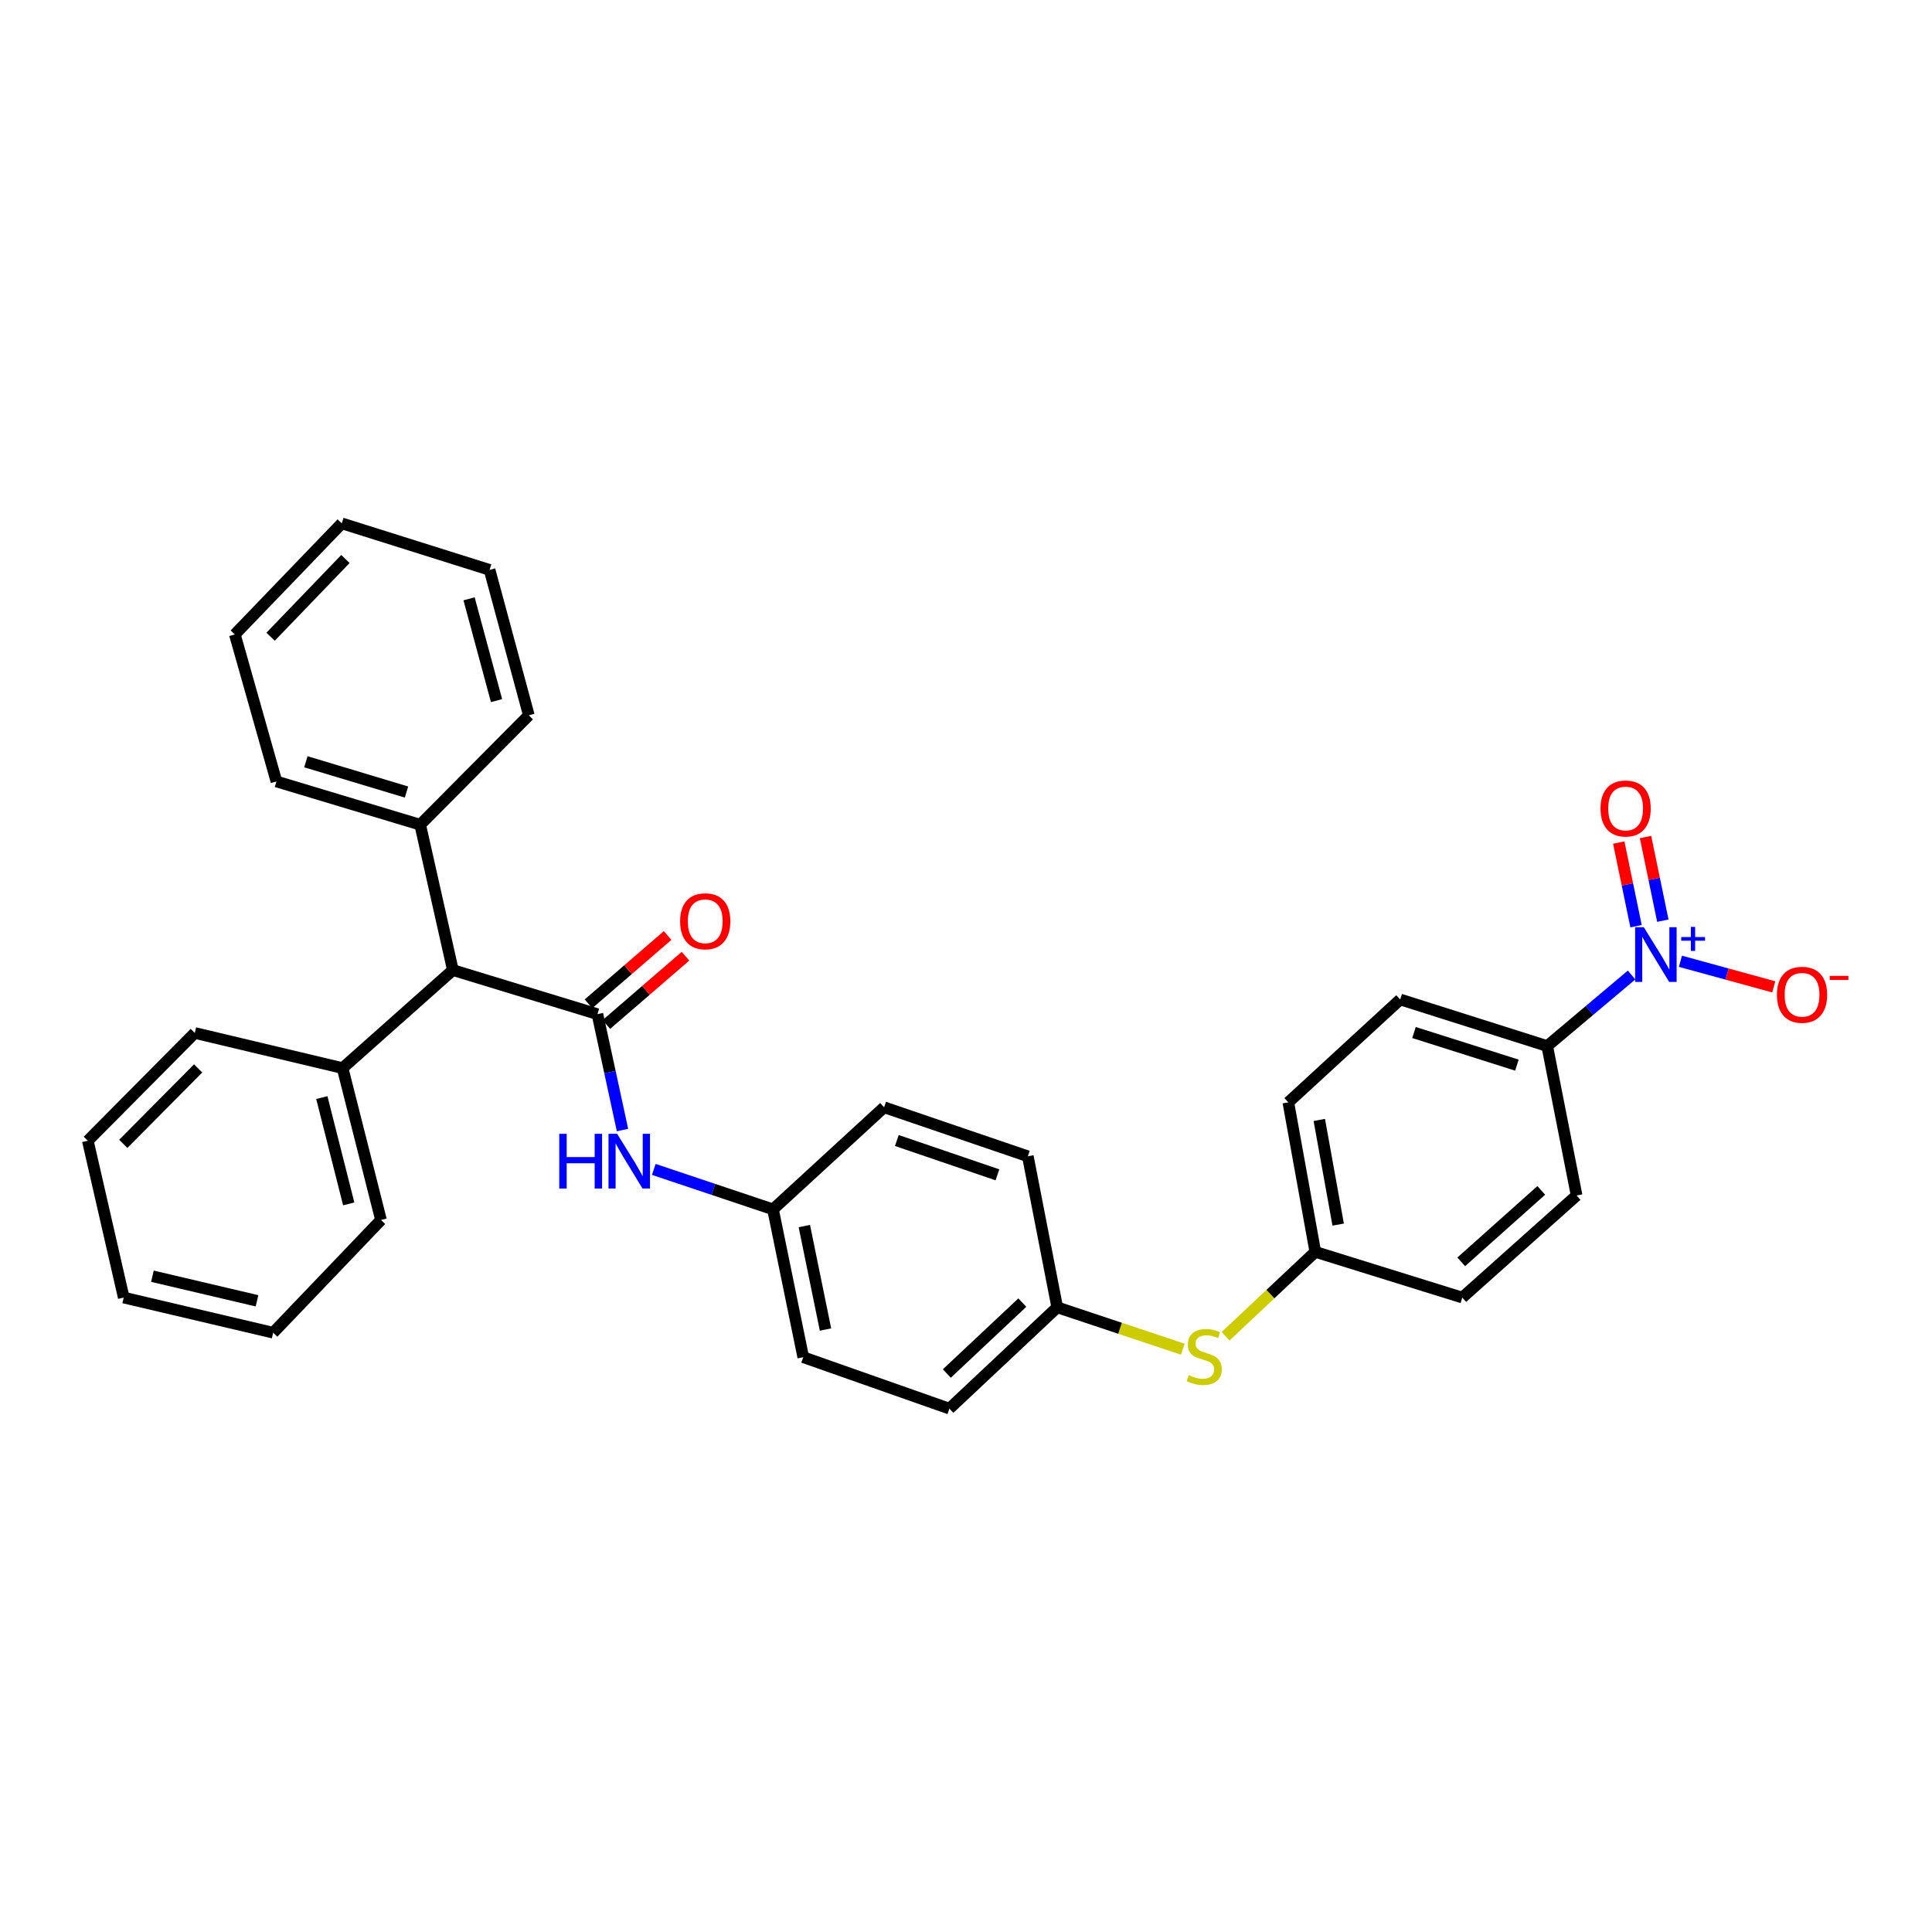 <?xml version='1.0' encoding='iso-8859-1'?>
<svg version='1.1' baseProfile='full'
              xmlns='http://www.w3.org/2000/svg'
                      xmlns:rdkit='http://www.rdkit.org/xml'
                      xmlns:xlink='http://www.w3.org/1999/xlink'
                  xml:space='preserve'
width='1000px' height='1000px' viewBox='0 0 1000 1000'>
<!-- END OF HEADER -->
<rect style='opacity:1.0;fill:#FFFFFF;stroke:none' width='1000' height='1000' x='0' y='0'> </rect>
<path class='bond-3' d='M 844.501,504.663 L 822.666,523.051' style='fill:none;fill-rule:evenodd;stroke:#0000FF;stroke-width:6px;stroke-linecap:butt;stroke-linejoin:miter;stroke-opacity:1' />
<path class='bond-3' d='M 822.666,523.051 L 800.831,541.44' style='fill:none;fill-rule:evenodd;stroke:#000000;stroke-width:6px;stroke-linecap:butt;stroke-linejoin:miter;stroke-opacity:1' />
<path class='bond-4' d='M 869.781,497.552 L 893.94,504.175' style='fill:none;fill-rule:evenodd;stroke:#0000FF;stroke-width:6px;stroke-linecap:butt;stroke-linejoin:miter;stroke-opacity:1' />
<path class='bond-4' d='M 893.94,504.175 L 918.1,510.798' style='fill:none;fill-rule:evenodd;stroke:#FF0000;stroke-width:6px;stroke-linecap:butt;stroke-linejoin:miter;stroke-opacity:1' />
<path class='bond-5' d='M 860.682,476.544 L 856.202,454.893' style='fill:none;fill-rule:evenodd;stroke:#0000FF;stroke-width:6px;stroke-linecap:butt;stroke-linejoin:miter;stroke-opacity:1' />
<path class='bond-5' d='M 856.202,454.893 L 851.721,433.242' style='fill:none;fill-rule:evenodd;stroke:#FF0000;stroke-width:6px;stroke-linecap:butt;stroke-linejoin:miter;stroke-opacity:1' />
<path class='bond-5' d='M 846.819,479.412 L 842.339,457.761' style='fill:none;fill-rule:evenodd;stroke:#0000FF;stroke-width:6px;stroke-linecap:butt;stroke-linejoin:miter;stroke-opacity:1' />
<path class='bond-5' d='M 842.339,457.761 L 837.858,436.11' style='fill:none;fill-rule:evenodd;stroke:#FF0000;stroke-width:6px;stroke-linecap:butt;stroke-linejoin:miter;stroke-opacity:1' />
<path class='bond-0' d='M 309.225,524.924 L 315.716,554.92' style='fill:none;fill-rule:evenodd;stroke:#000000;stroke-width:6px;stroke-linecap:butt;stroke-linejoin:miter;stroke-opacity:1' />
<path class='bond-0' d='M 315.716,554.92 L 322.208,584.917' style='fill:none;fill-rule:evenodd;stroke:#0000FF;stroke-width:6px;stroke-linecap:butt;stroke-linejoin:miter;stroke-opacity:1' />
<path class='bond-2' d='M 309.225,524.924 L 234.407,502.108' style='fill:none;fill-rule:evenodd;stroke:#000000;stroke-width:6px;stroke-linecap:butt;stroke-linejoin:miter;stroke-opacity:1' />
<path class='bond-6' d='M 313.849,530.282 L 334.328,512.609' style='fill:none;fill-rule:evenodd;stroke:#000000;stroke-width:6px;stroke-linecap:butt;stroke-linejoin:miter;stroke-opacity:1' />
<path class='bond-6' d='M 334.328,512.609 L 354.807,494.935' style='fill:none;fill-rule:evenodd;stroke:#FF0000;stroke-width:6px;stroke-linecap:butt;stroke-linejoin:miter;stroke-opacity:1' />
<path class='bond-6' d='M 304.6,519.565 L 325.079,501.891' style='fill:none;fill-rule:evenodd;stroke:#000000;stroke-width:6px;stroke-linecap:butt;stroke-linejoin:miter;stroke-opacity:1' />
<path class='bond-6' d='M 325.079,501.891 L 345.558,484.218' style='fill:none;fill-rule:evenodd;stroke:#FF0000;stroke-width:6px;stroke-linecap:butt;stroke-linejoin:miter;stroke-opacity:1' />
<path class='bond-1' d='M 338.396,605.281 L 369.249,615.622' style='fill:none;fill-rule:evenodd;stroke:#0000FF;stroke-width:6px;stroke-linecap:butt;stroke-linejoin:miter;stroke-opacity:1' />
<path class='bond-1' d='M 369.249,615.622 L 400.103,625.963' style='fill:none;fill-rule:evenodd;stroke:#000000;stroke-width:6px;stroke-linecap:butt;stroke-linejoin:miter;stroke-opacity:1' />
<path class='bond-8' d='M 234.407,502.108 L 177.324,552.852' style='fill:none;fill-rule:evenodd;stroke:#000000;stroke-width:6px;stroke-linecap:butt;stroke-linejoin:miter;stroke-opacity:1' />
<path class='bond-9' d='M 234.407,502.108 L 217.49,426.873' style='fill:none;fill-rule:evenodd;stroke:#000000;stroke-width:6px;stroke-linecap:butt;stroke-linejoin:miter;stroke-opacity:1' />
<path class='bond-10' d='M 800.831,541.44 L 724.747,517.318' style='fill:none;fill-rule:evenodd;stroke:#000000;stroke-width:6px;stroke-linecap:butt;stroke-linejoin:miter;stroke-opacity:1' />
<path class='bond-10' d='M 785.14,551.316 L 731.881,534.431' style='fill:none;fill-rule:evenodd;stroke:#000000;stroke-width:6px;stroke-linecap:butt;stroke-linejoin:miter;stroke-opacity:1' />
<path class='bond-11' d='M 800.831,541.44 L 816.057,618.782' style='fill:none;fill-rule:evenodd;stroke:#000000;stroke-width:6px;stroke-linecap:butt;stroke-linejoin:miter;stroke-opacity:1' />
<path class='bond-7' d='M 634.359,691.65 L 657.579,669.809' style='fill:none;fill-rule:evenodd;stroke:#CCCC00;stroke-width:6px;stroke-linecap:butt;stroke-linejoin:miter;stroke-opacity:1' />
<path class='bond-7' d='M 657.579,669.809 L 680.798,647.969' style='fill:none;fill-rule:evenodd;stroke:#000000;stroke-width:6px;stroke-linecap:butt;stroke-linejoin:miter;stroke-opacity:1' />
<path class='bond-14' d='M 612.221,698.351 L 579.721,687.513' style='fill:none;fill-rule:evenodd;stroke:#CCCC00;stroke-width:6px;stroke-linecap:butt;stroke-linejoin:miter;stroke-opacity:1' />
<path class='bond-14' d='M 579.721,687.513 L 547.222,676.675' style='fill:none;fill-rule:evenodd;stroke:#000000;stroke-width:6px;stroke-linecap:butt;stroke-linejoin:miter;stroke-opacity:1' />
<path class='bond-22' d='M 177.324,552.852 L 197.206,631.453' style='fill:none;fill-rule:evenodd;stroke:#000000;stroke-width:6px;stroke-linecap:butt;stroke-linejoin:miter;stroke-opacity:1' />
<path class='bond-22' d='M 166.582,568.113 L 180.499,623.134' style='fill:none;fill-rule:evenodd;stroke:#000000;stroke-width:6px;stroke-linecap:butt;stroke-linejoin:miter;stroke-opacity:1' />
<path class='bond-23' d='M 177.324,552.852 L 100.815,534.66' style='fill:none;fill-rule:evenodd;stroke:#000000;stroke-width:6px;stroke-linecap:butt;stroke-linejoin:miter;stroke-opacity:1' />
<path class='bond-21' d='M 217.49,426.873 L 143.08,404.482' style='fill:none;fill-rule:evenodd;stroke:#000000;stroke-width:6px;stroke-linecap:butt;stroke-linejoin:miter;stroke-opacity:1' />
<path class='bond-21' d='M 210.407,409.958 L 158.321,394.284' style='fill:none;fill-rule:evenodd;stroke:#000000;stroke-width:6px;stroke-linecap:butt;stroke-linejoin:miter;stroke-opacity:1' />
<path class='bond-24' d='M 217.49,426.873 L 273.723,370.238' style='fill:none;fill-rule:evenodd;stroke:#000000;stroke-width:6px;stroke-linecap:butt;stroke-linejoin:miter;stroke-opacity:1' />
<path class='bond-15' d='M 724.747,517.318 L 666.838,570.579' style='fill:none;fill-rule:evenodd;stroke:#000000;stroke-width:6px;stroke-linecap:butt;stroke-linejoin:miter;stroke-opacity:1' />
<path class='bond-16' d='M 816.057,618.782 L 756.882,671.618' style='fill:none;fill-rule:evenodd;stroke:#000000;stroke-width:6px;stroke-linecap:butt;stroke-linejoin:miter;stroke-opacity:1' />
<path class='bond-16' d='M 797.752,616.148 L 756.33,653.133' style='fill:none;fill-rule:evenodd;stroke:#000000;stroke-width:6px;stroke-linecap:butt;stroke-linejoin:miter;stroke-opacity:1' />
<path class='bond-12' d='M 400.103,625.963 L 415.754,702.48' style='fill:none;fill-rule:evenodd;stroke:#000000;stroke-width:6px;stroke-linecap:butt;stroke-linejoin:miter;stroke-opacity:1' />
<path class='bond-12' d='M 416.32,634.603 L 427.276,688.165' style='fill:none;fill-rule:evenodd;stroke:#000000;stroke-width:6px;stroke-linecap:butt;stroke-linejoin:miter;stroke-opacity:1' />
<path class='bond-32' d='M 400.103,625.963 L 457.61,573.127' style='fill:none;fill-rule:evenodd;stroke:#000000;stroke-width:6px;stroke-linecap:butt;stroke-linejoin:miter;stroke-opacity:1' />
<path class='bond-13' d='M 680.798,647.969 L 756.882,671.618' style='fill:none;fill-rule:evenodd;stroke:#000000;stroke-width:6px;stroke-linecap:butt;stroke-linejoin:miter;stroke-opacity:1' />
<path class='bond-31' d='M 680.798,647.969 L 666.838,570.579' style='fill:none;fill-rule:evenodd;stroke:#000000;stroke-width:6px;stroke-linecap:butt;stroke-linejoin:miter;stroke-opacity:1' />
<path class='bond-31' d='M 692.636,633.847 L 682.864,579.674' style='fill:none;fill-rule:evenodd;stroke:#000000;stroke-width:6px;stroke-linecap:butt;stroke-linejoin:miter;stroke-opacity:1' />
<path class='bond-19' d='M 547.222,676.675 L 532.003,598.499' style='fill:none;fill-rule:evenodd;stroke:#000000;stroke-width:6px;stroke-linecap:butt;stroke-linejoin:miter;stroke-opacity:1' />
<path class='bond-20' d='M 547.222,676.675 L 491.405,729.11' style='fill:none;fill-rule:evenodd;stroke:#000000;stroke-width:6px;stroke-linecap:butt;stroke-linejoin:miter;stroke-opacity:1' />
<path class='bond-20' d='M 529.157,674.222 L 490.085,710.927' style='fill:none;fill-rule:evenodd;stroke:#000000;stroke-width:6px;stroke-linecap:butt;stroke-linejoin:miter;stroke-opacity:1' />
<path class='bond-17' d='M 415.754,702.48 L 491.405,729.11' style='fill:none;fill-rule:evenodd;stroke:#000000;stroke-width:6px;stroke-linecap:butt;stroke-linejoin:miter;stroke-opacity:1' />
<path class='bond-18' d='M 457.61,573.127 L 532.003,598.499' style='fill:none;fill-rule:evenodd;stroke:#000000;stroke-width:6px;stroke-linecap:butt;stroke-linejoin:miter;stroke-opacity:1' />
<path class='bond-18' d='M 464.199,590.332 L 516.275,608.092' style='fill:none;fill-rule:evenodd;stroke:#000000;stroke-width:6px;stroke-linecap:butt;stroke-linejoin:miter;stroke-opacity:1' />
<path class='bond-28' d='M 143.08,404.482 L 121.554,328.382' style='fill:none;fill-rule:evenodd;stroke:#000000;stroke-width:6px;stroke-linecap:butt;stroke-linejoin:miter;stroke-opacity:1' />
<path class='bond-25' d='M 197.206,631.453 L 141.39,689.809' style='fill:none;fill-rule:evenodd;stroke:#000000;stroke-width:6px;stroke-linecap:butt;stroke-linejoin:miter;stroke-opacity:1' />
<path class='bond-26' d='M 100.815,534.66 L 45.455,590.461' style='fill:none;fill-rule:evenodd;stroke:#000000;stroke-width:6px;stroke-linecap:butt;stroke-linejoin:miter;stroke-opacity:1' />
<path class='bond-26' d='M 102.561,553.001 L 63.809,592.062' style='fill:none;fill-rule:evenodd;stroke:#000000;stroke-width:6px;stroke-linecap:butt;stroke-linejoin:miter;stroke-opacity:1' />
<path class='bond-27' d='M 273.723,370.238 L 253.408,294.972' style='fill:none;fill-rule:evenodd;stroke:#000000;stroke-width:6px;stroke-linecap:butt;stroke-linejoin:miter;stroke-opacity:1' />
<path class='bond-27' d='M 257.008,362.637 L 242.788,309.951' style='fill:none;fill-rule:evenodd;stroke:#000000;stroke-width:6px;stroke-linecap:butt;stroke-linejoin:miter;stroke-opacity:1' />
<path class='bond-34' d='M 141.39,689.809 L 64.047,671.618' style='fill:none;fill-rule:evenodd;stroke:#000000;stroke-width:6px;stroke-linecap:butt;stroke-linejoin:miter;stroke-opacity:1' />
<path class='bond-34' d='M 133.029,673.3 L 78.89,660.566' style='fill:none;fill-rule:evenodd;stroke:#000000;stroke-width:6px;stroke-linecap:butt;stroke-linejoin:miter;stroke-opacity:1' />
<path class='bond-30' d='M 45.455,590.461 L 64.047,671.618' style='fill:none;fill-rule:evenodd;stroke:#000000;stroke-width:6px;stroke-linecap:butt;stroke-linejoin:miter;stroke-opacity:1' />
<path class='bond-29' d='M 253.408,294.972 L 176.899,270.89' style='fill:none;fill-rule:evenodd;stroke:#000000;stroke-width:6px;stroke-linecap:butt;stroke-linejoin:miter;stroke-opacity:1' />
<path class='bond-33' d='M 121.554,328.382 L 176.899,270.89' style='fill:none;fill-rule:evenodd;stroke:#000000;stroke-width:6px;stroke-linecap:butt;stroke-linejoin:miter;stroke-opacity:1' />
<path class='bond-33' d='M 140.055,329.576 L 178.796,289.332' style='fill:none;fill-rule:evenodd;stroke:#000000;stroke-width:6px;stroke-linecap:butt;stroke-linejoin:miter;stroke-opacity:1' />
<path  class='atom-0' d='M 850.82 479.91
L 860.1 494.91
Q 861.02 496.39, 862.5 499.07
Q 863.98 501.75, 864.06 501.91
L 864.06 479.91
L 867.82 479.91
L 867.82 508.23
L 863.94 508.23
L 853.98 491.83
Q 852.82 489.91, 851.58 487.71
Q 850.38 485.51, 850.02 484.83
L 850.02 508.23
L 846.34 508.23
L 846.34 479.91
L 850.82 479.91
' fill='#0000FF'/>
<path  class='atom-0' d='M 870.196 485.015
L 875.185 485.015
L 875.185 479.761
L 877.403 479.761
L 877.403 485.015
L 882.525 485.015
L 882.525 486.916
L 877.403 486.916
L 877.403 492.196
L 875.185 492.196
L 875.185 486.916
L 870.196 486.916
L 870.196 485.015
' fill='#0000FF'/>
<path  class='atom-2' d='M 289.474 586.864
L 293.314 586.864
L 293.314 598.904
L 307.794 598.904
L 307.794 586.864
L 311.634 586.864
L 311.634 615.184
L 307.794 615.184
L 307.794 602.104
L 293.314 602.104
L 293.314 615.184
L 289.474 615.184
L 289.474 586.864
' fill='#0000FF'/>
<path  class='atom-2' d='M 319.434 586.864
L 328.714 601.864
Q 329.634 603.344, 331.114 606.024
Q 332.594 608.704, 332.674 608.864
L 332.674 586.864
L 336.434 586.864
L 336.434 615.184
L 332.554 615.184
L 322.594 598.784
Q 321.434 596.864, 320.194 594.664
Q 318.994 592.464, 318.634 591.784
L 318.634 615.184
L 314.954 615.184
L 314.954 586.864
L 319.434 586.864
' fill='#0000FF'/>
<path  class='atom-5' d='M 919.732 514.889
Q 919.732 508.089, 923.092 504.289
Q 926.452 500.489, 932.732 500.489
Q 939.012 500.489, 942.372 504.289
Q 945.732 508.089, 945.732 514.889
Q 945.732 521.769, 942.332 525.689
Q 938.932 529.569, 932.732 529.569
Q 926.492 529.569, 923.092 525.689
Q 919.732 521.809, 919.732 514.889
M 932.732 526.369
Q 937.052 526.369, 939.372 523.489
Q 941.732 520.569, 941.732 514.889
Q 941.732 509.329, 939.372 506.529
Q 937.052 503.689, 932.732 503.689
Q 928.412 503.689, 926.052 506.489
Q 923.732 509.289, 923.732 514.889
Q 923.732 520.609, 926.052 523.489
Q 928.412 526.369, 932.732 526.369
' fill='#FF0000'/>
<path  class='atom-5' d='M 947.052 505.112
L 956.74 505.112
L 956.74 507.224
L 947.052 507.224
L 947.052 505.112
' fill='#FF0000'/>
<path  class='atom-6' d='M 828.421 418.475
Q 828.421 411.675, 831.781 407.875
Q 835.141 404.075, 841.421 404.075
Q 847.701 404.075, 851.061 407.875
Q 854.421 411.675, 854.421 418.475
Q 854.421 425.355, 851.021 429.275
Q 847.621 433.155, 841.421 433.155
Q 835.181 433.155, 831.781 429.275
Q 828.421 425.395, 828.421 418.475
M 841.421 429.955
Q 845.741 429.955, 848.061 427.075
Q 850.421 424.155, 850.421 418.475
Q 850.421 412.915, 848.061 410.115
Q 845.741 407.275, 841.421 407.275
Q 837.101 407.275, 834.741 410.075
Q 832.421 412.875, 832.421 418.475
Q 832.421 424.195, 834.741 427.075
Q 837.101 429.955, 841.421 429.955
' fill='#FF0000'/>
<path  class='atom-7' d='M 352.026 476.847
Q 352.026 470.047, 355.386 466.247
Q 358.746 462.447, 365.026 462.447
Q 371.306 462.447, 374.666 466.247
Q 378.026 470.047, 378.026 476.847
Q 378.026 483.727, 374.626 487.647
Q 371.226 491.527, 365.026 491.527
Q 358.786 491.527, 355.386 487.647
Q 352.026 483.767, 352.026 476.847
M 365.026 488.327
Q 369.346 488.327, 371.666 485.447
Q 374.026 482.527, 374.026 476.847
Q 374.026 471.287, 371.666 468.487
Q 369.346 465.647, 365.026 465.647
Q 360.706 465.647, 358.346 468.447
Q 356.026 471.247, 356.026 476.847
Q 356.026 482.567, 358.346 485.447
Q 360.706 488.327, 365.026 488.327
' fill='#FF0000'/>
<path  class='atom-8' d='M 615.306 711.767
Q 615.626 711.887, 616.946 712.447
Q 618.266 713.007, 619.706 713.367
Q 621.186 713.687, 622.626 713.687
Q 625.306 713.687, 626.866 712.407
Q 628.426 711.087, 628.426 708.807
Q 628.426 707.247, 627.626 706.287
Q 626.866 705.327, 625.666 704.807
Q 624.466 704.287, 622.466 703.687
Q 619.946 702.927, 618.426 702.207
Q 616.946 701.487, 615.866 699.967
Q 614.826 698.447, 614.826 695.887
Q 614.826 692.327, 617.226 690.127
Q 619.666 687.927, 624.466 687.927
Q 627.746 687.927, 631.466 689.487
L 630.546 692.567
Q 627.146 691.167, 624.586 691.167
Q 621.826 691.167, 620.306 692.327
Q 618.786 693.447, 618.826 695.407
Q 618.826 696.927, 619.586 697.847
Q 620.386 698.767, 621.506 699.287
Q 622.666 699.807, 624.586 700.407
Q 627.146 701.207, 628.666 702.007
Q 630.186 702.807, 631.266 704.447
Q 632.386 706.047, 632.386 708.807
Q 632.386 712.727, 629.746 714.847
Q 627.146 716.927, 622.786 716.927
Q 620.266 716.927, 618.346 716.367
Q 616.466 715.847, 614.226 714.927
L 615.306 711.767
' fill='#CCCC00'/>
</svg>
